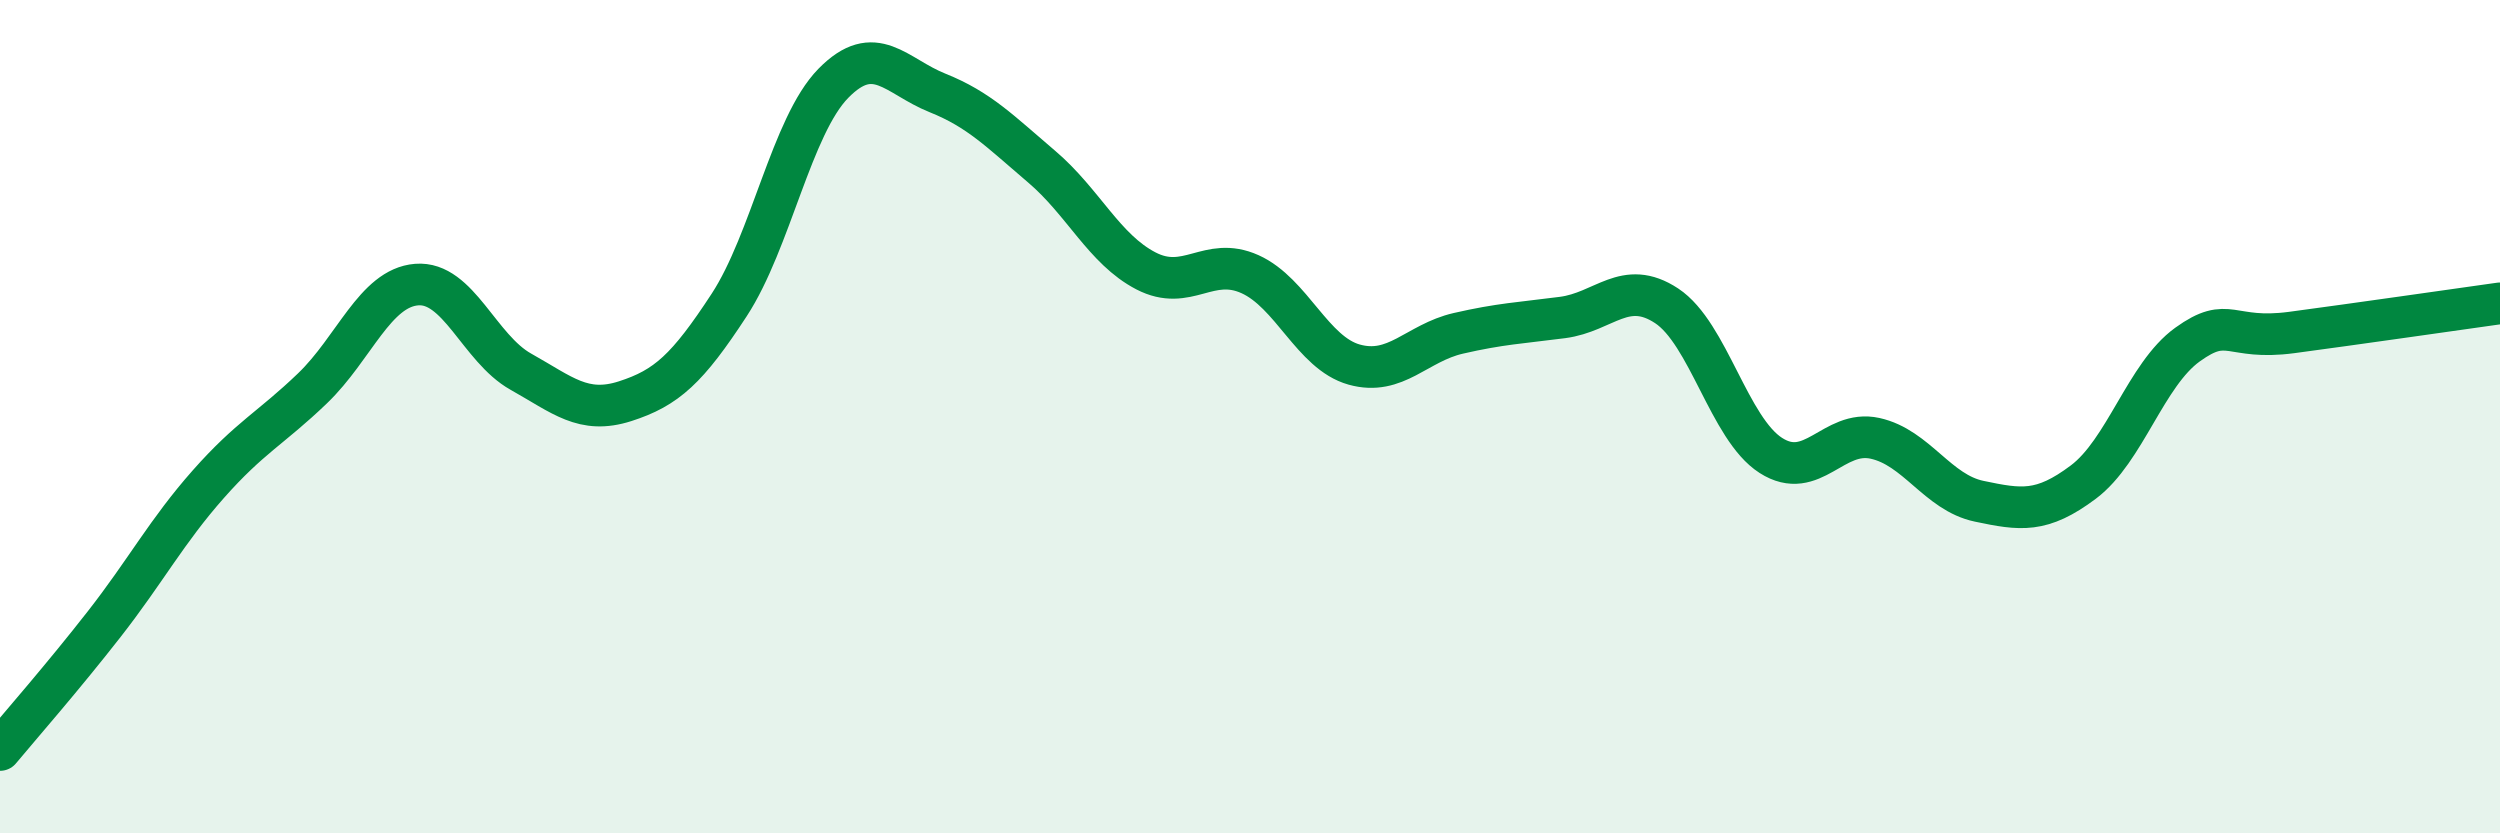 
    <svg width="60" height="20" viewBox="0 0 60 20" xmlns="http://www.w3.org/2000/svg">
      <path
        d="M 0,18 C 0.5,17.4 1.5,16.26 2.5,14.98 C 3.5,13.7 4,12.75 5,11.62 C 6,10.49 6.5,10.28 7.5,9.32 C 8.5,8.36 9,6.91 10,6.83 C 11,6.75 11.5,8.36 12.5,8.92 C 13.5,9.48 14,9.95 15,9.63 C 16,9.31 16.5,8.85 17.5,7.32 C 18.5,5.79 19,3.02 20,2 C 21,0.98 21.5,1.83 22.5,2.23 C 23.5,2.63 24,3.15 25,4 C 26,4.85 26.5,5.98 27.5,6.5 C 28.5,7.02 29,6.13 30,6.58 C 31,7.03 31.5,8.47 32.5,8.75 C 33.5,9.03 34,8.23 35,8 C 36,7.77 36.5,7.75 37.5,7.62 C 38.5,7.49 39,6.68 40,7.34 C 41,8 41.5,10.29 42.5,10.93 C 43.5,11.57 44,10.3 45,10.52 C 46,10.74 46.5,11.82 47.5,12.03 C 48.5,12.24 49,12.32 50,11.57 C 51,10.82 51.5,8.99 52.5,8.27 C 53.5,7.55 53.5,8.18 55,7.98 C 56.5,7.78 59,7.42 60,7.28L60 20L0 20Z"
        fill="#008740"
        opacity="0.1"
        stroke-linecap="round"
        stroke-linejoin="round"
      />
      <path
        d="M 0,18 C 0.5,17.4 1.5,16.26 2.5,14.98 C 3.5,13.7 4,12.75 5,11.62 C 6,10.49 6.5,10.28 7.5,9.32 C 8.5,8.36 9,6.91 10,6.83 C 11,6.75 11.5,8.36 12.5,8.92 C 13.5,9.48 14,9.95 15,9.63 C 16,9.31 16.5,8.85 17.5,7.32 C 18.5,5.79 19,3.02 20,2 C 21,0.98 21.5,1.83 22.5,2.23 C 23.5,2.63 24,3.15 25,4 C 26,4.85 26.5,5.98 27.5,6.5 C 28.5,7.02 29,6.13 30,6.58 C 31,7.03 31.5,8.47 32.5,8.75 C 33.5,9.03 34,8.23 35,8 C 36,7.77 36.5,7.75 37.5,7.62 C 38.5,7.49 39,6.68 40,7.34 C 41,8 41.5,10.29 42.5,10.93 C 43.5,11.57 44,10.3 45,10.52 C 46,10.74 46.5,11.82 47.5,12.03 C 48.5,12.24 49,12.32 50,11.57 C 51,10.82 51.5,8.99 52.5,8.27 C 53.5,7.55 53.5,8.18 55,7.98 C 56.5,7.78 59,7.42 60,7.28"
        stroke="#008740"
        stroke-width="1"
        fill="none"
        stroke-linecap="round"
        stroke-linejoin="round"
      />
    </svg>
  